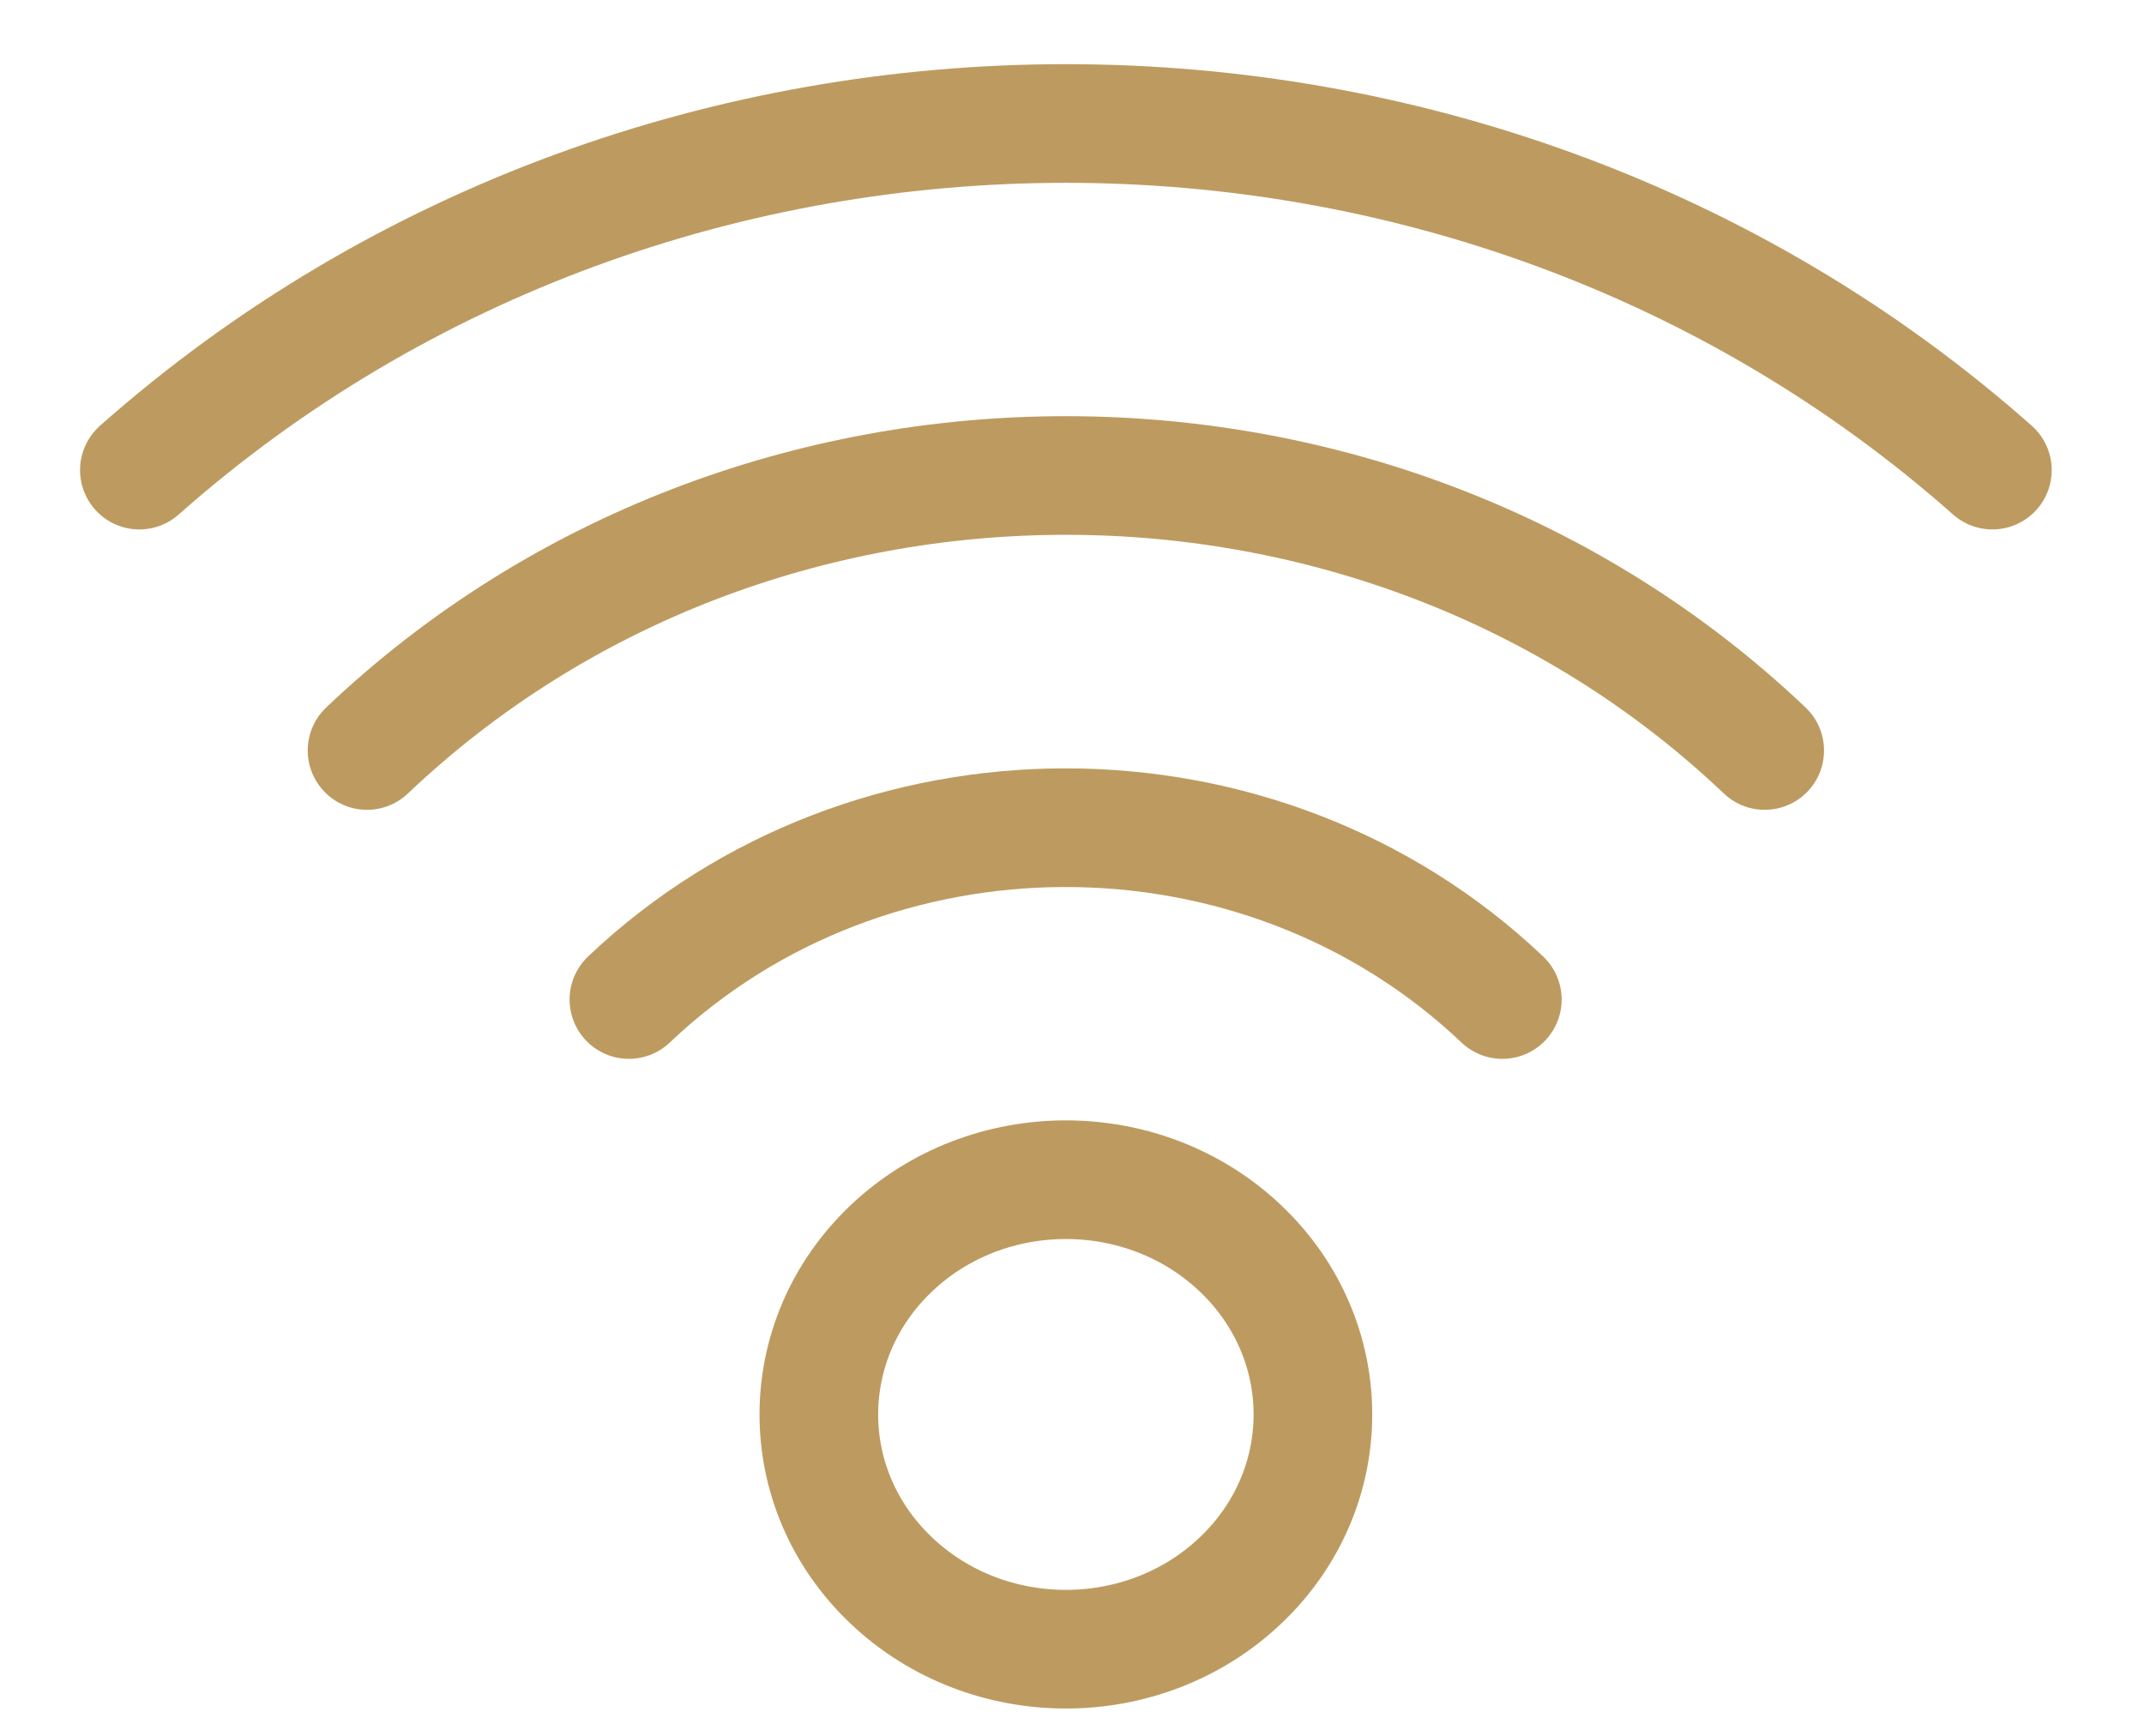 <?xml version="1.0" encoding="UTF-8"?>
<svg width="21px" height="17px" viewBox="0 0 21 17" version="1.1" xmlns="http://www.w3.org/2000/svg" xmlns:xlink="http://www.w3.org/1999/xlink">
    <!-- Generator: Sketch 52.5 (67469) - http://www.bohemiancoding.com/sketch -->
    <title>wifi</title>
    <desc>Created with Sketch.</desc>
    <g id="van-der-Most-webshop" stroke="none" stroke-width="1" fill="none" fill-rule="evenodd" stroke-linecap="round" stroke-linejoin="round">
        <g id="Locatie-detail" transform="translate(-1354, -1049)" stroke="#bd9b60" stroke-width="1.162">
            <g id="content" transform="translate(386, 660)">
                <g id="facilities" transform="translate(582, 388)">
                    <g id="wifi" transform="translate(386.32, 1.1)">
                        <g transform="translate(0.44, 0.22)" id="Path">
                            <path d="M11.391,11.907 C12.336,12.805 12.336,14.261 11.391,15.158 C10.446,16.056 8.914,16.056 7.969,15.158 C7.024,14.261 7.024,12.805 7.969,11.907 C8.914,11.009 10.446,11.009 11.391,11.907"></path>
                            <path d="M13.955,9.469 C11.593,7.225 7.762,7.225 5.4,9.469"></path>
                            <path d="M16.525,7.03 C12.744,3.439 6.616,3.439 2.835,7.03"></path>
                            <path d="M18.755,4.284 C13.643,-0.242 5.717,-0.242 0.605,4.284"></path>
                        </g>
                    </g>
                </g>
            </g>
        </g>
    </g>
</svg>